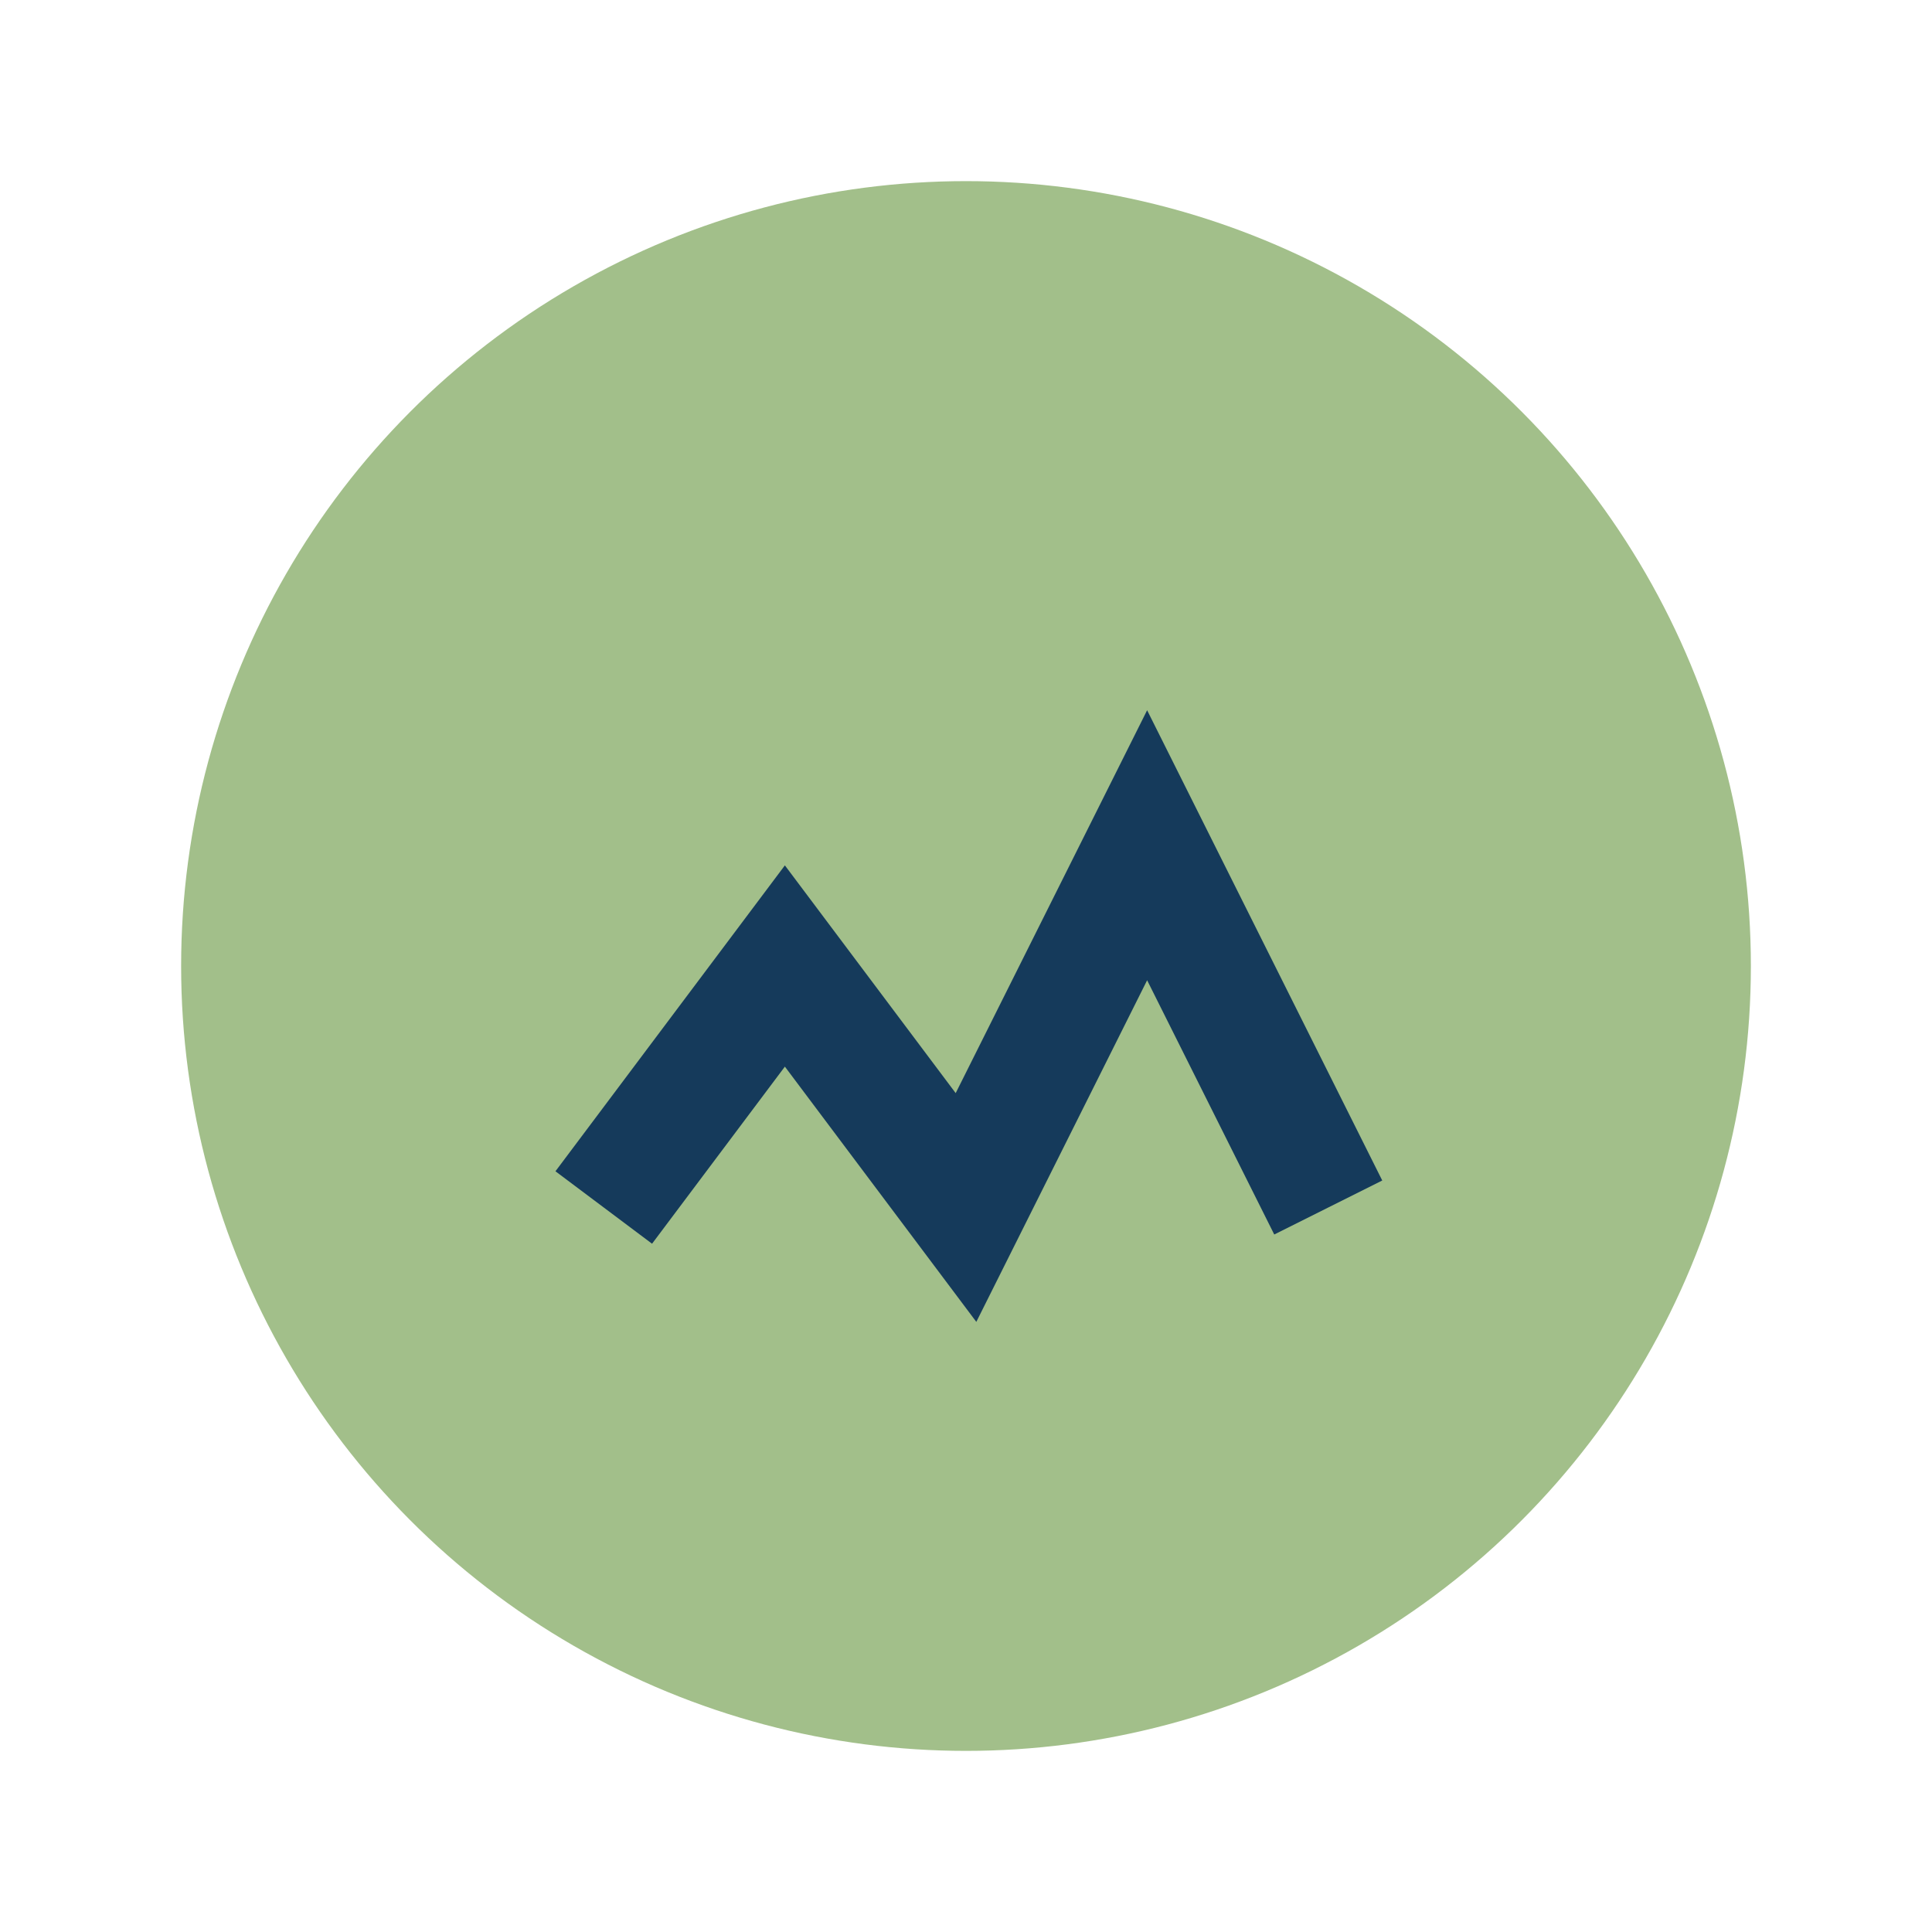 <?xml version="1.0" encoding="UTF-8"?>
<svg xmlns="http://www.w3.org/2000/svg" width="32" height="32" viewBox="0 0 32 32"><circle cx="16" cy="16" r="13" fill="#A2BF8A"/><path d="M10 20l3-4 3 4 3-6 3 6" stroke="#153A5B" stroke-width="2" fill="none"/></svg>